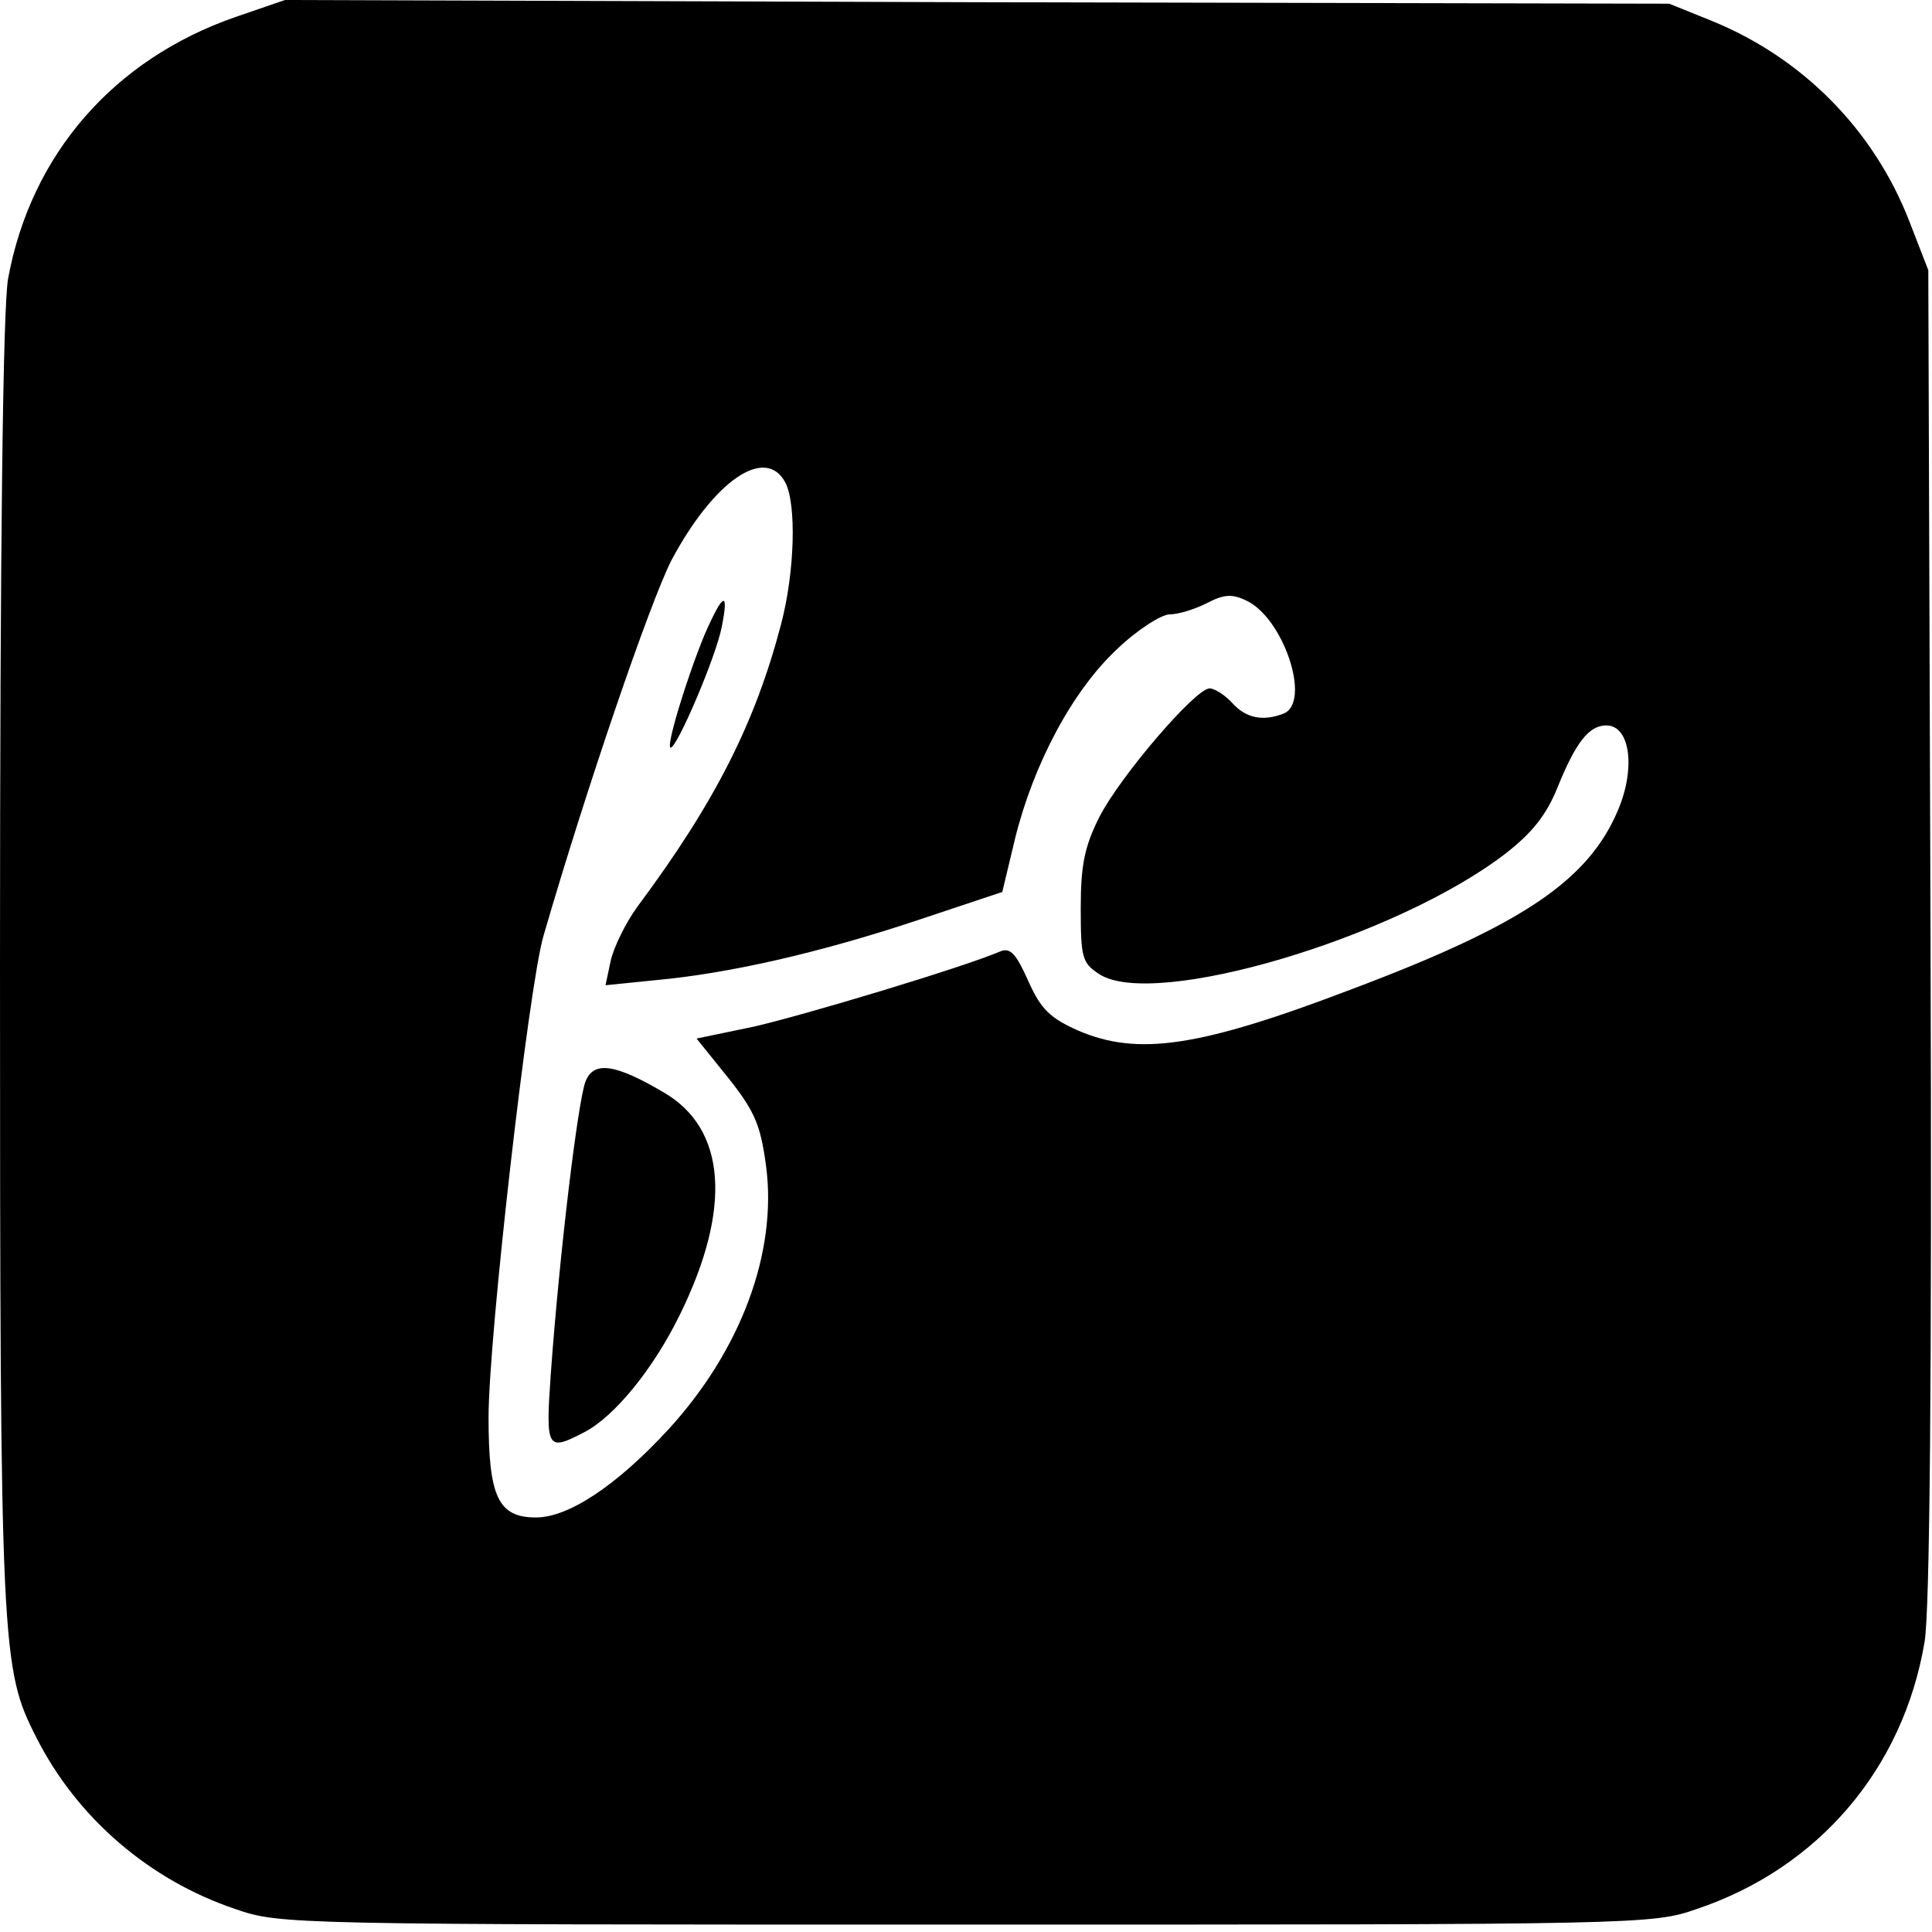 <?xml version="1.0" standalone="no"?>
<!DOCTYPE svg PUBLIC "-//W3C//DTD SVG 20010904//EN"
 "http://www.w3.org/TR/2001/REC-SVG-20010904/DTD/svg10.dtd">
<svg version="1.0" xmlns="http://www.w3.org/2000/svg"
 width="261pt" height="261pt" viewBox="0 0 261 261"
 preserveAspectRatio="xMidYMid meet">
<g transform="translate(0,261) scale(0.1,-0.1)"
fill="#000000" stroke="none">
<path d="M318 2587 c-164 -57 -276 -185 -307 -353 -7 -38 -11 -356 -11 -928 0
-926 2 -951 49 -1043 55 -109 153 -193 269 -232 60 -21 76 -21 987 -21 911 0
927 0 987 21 164 55 279 189 308 361 7 43 10 347 8 958 l-3 895 -26 67 c-48
123 -144 220 -267 270 l-57 23 -935 2 -935 3 -67 -23z m743 -629 c15 -29 13
-120 -6 -192 -35 -133 -89 -240 -194 -381 -16 -22 -32 -55 -36 -73 l-7 -33 69
7 c98 9 221 37 353 81 l114 38 17 71 c25 102 78 201 138 257 27 26 60 47 71
47 12 0 34 7 50 15 23 12 34 13 53 4 51 -23 89 -138 51 -153 -28 -11 -51 -6
-69 14 -10 11 -24 20 -31 20 -19 0 -121 -119 -149 -174 -20 -40 -25 -65 -25
-123 0 -67 2 -74 25 -89 74 -48 401 49 549 163 36 28 55 52 70 89 25 62 43 84
66 84 32 0 40 -57 16 -114 -40 -95 -128 -155 -359 -242 -207 -79 -290 -91
-371 -56 -38 17 -50 29 -67 67 -16 36 -24 45 -37 40 -51 -22 -268 -87 -334
-102 l-77 -16 33 -41 c45 -55 53 -72 61 -132 15 -116 -34 -248 -132 -355 -70
-76 -135 -119 -179 -119 -51 0 -64 28 -64 135 0 109 54 580 74 650 58 200 144
451 173 508 57 107 127 156 154 105z"/>
<path d="M952 1753 c-24 -58 -53 -153 -46 -153 9 0 62 125 69 163 10 50 2 47
-23 -10z"/>
<path d="M791 1149 c-10 -25 -35 -230 -47 -396 -7 -101 -5 -104 45 -78 41 21
94 86 130 160 70 143 62 250 -22 299 -66 39 -95 43 -106 15z"/>
</g>
</svg>
